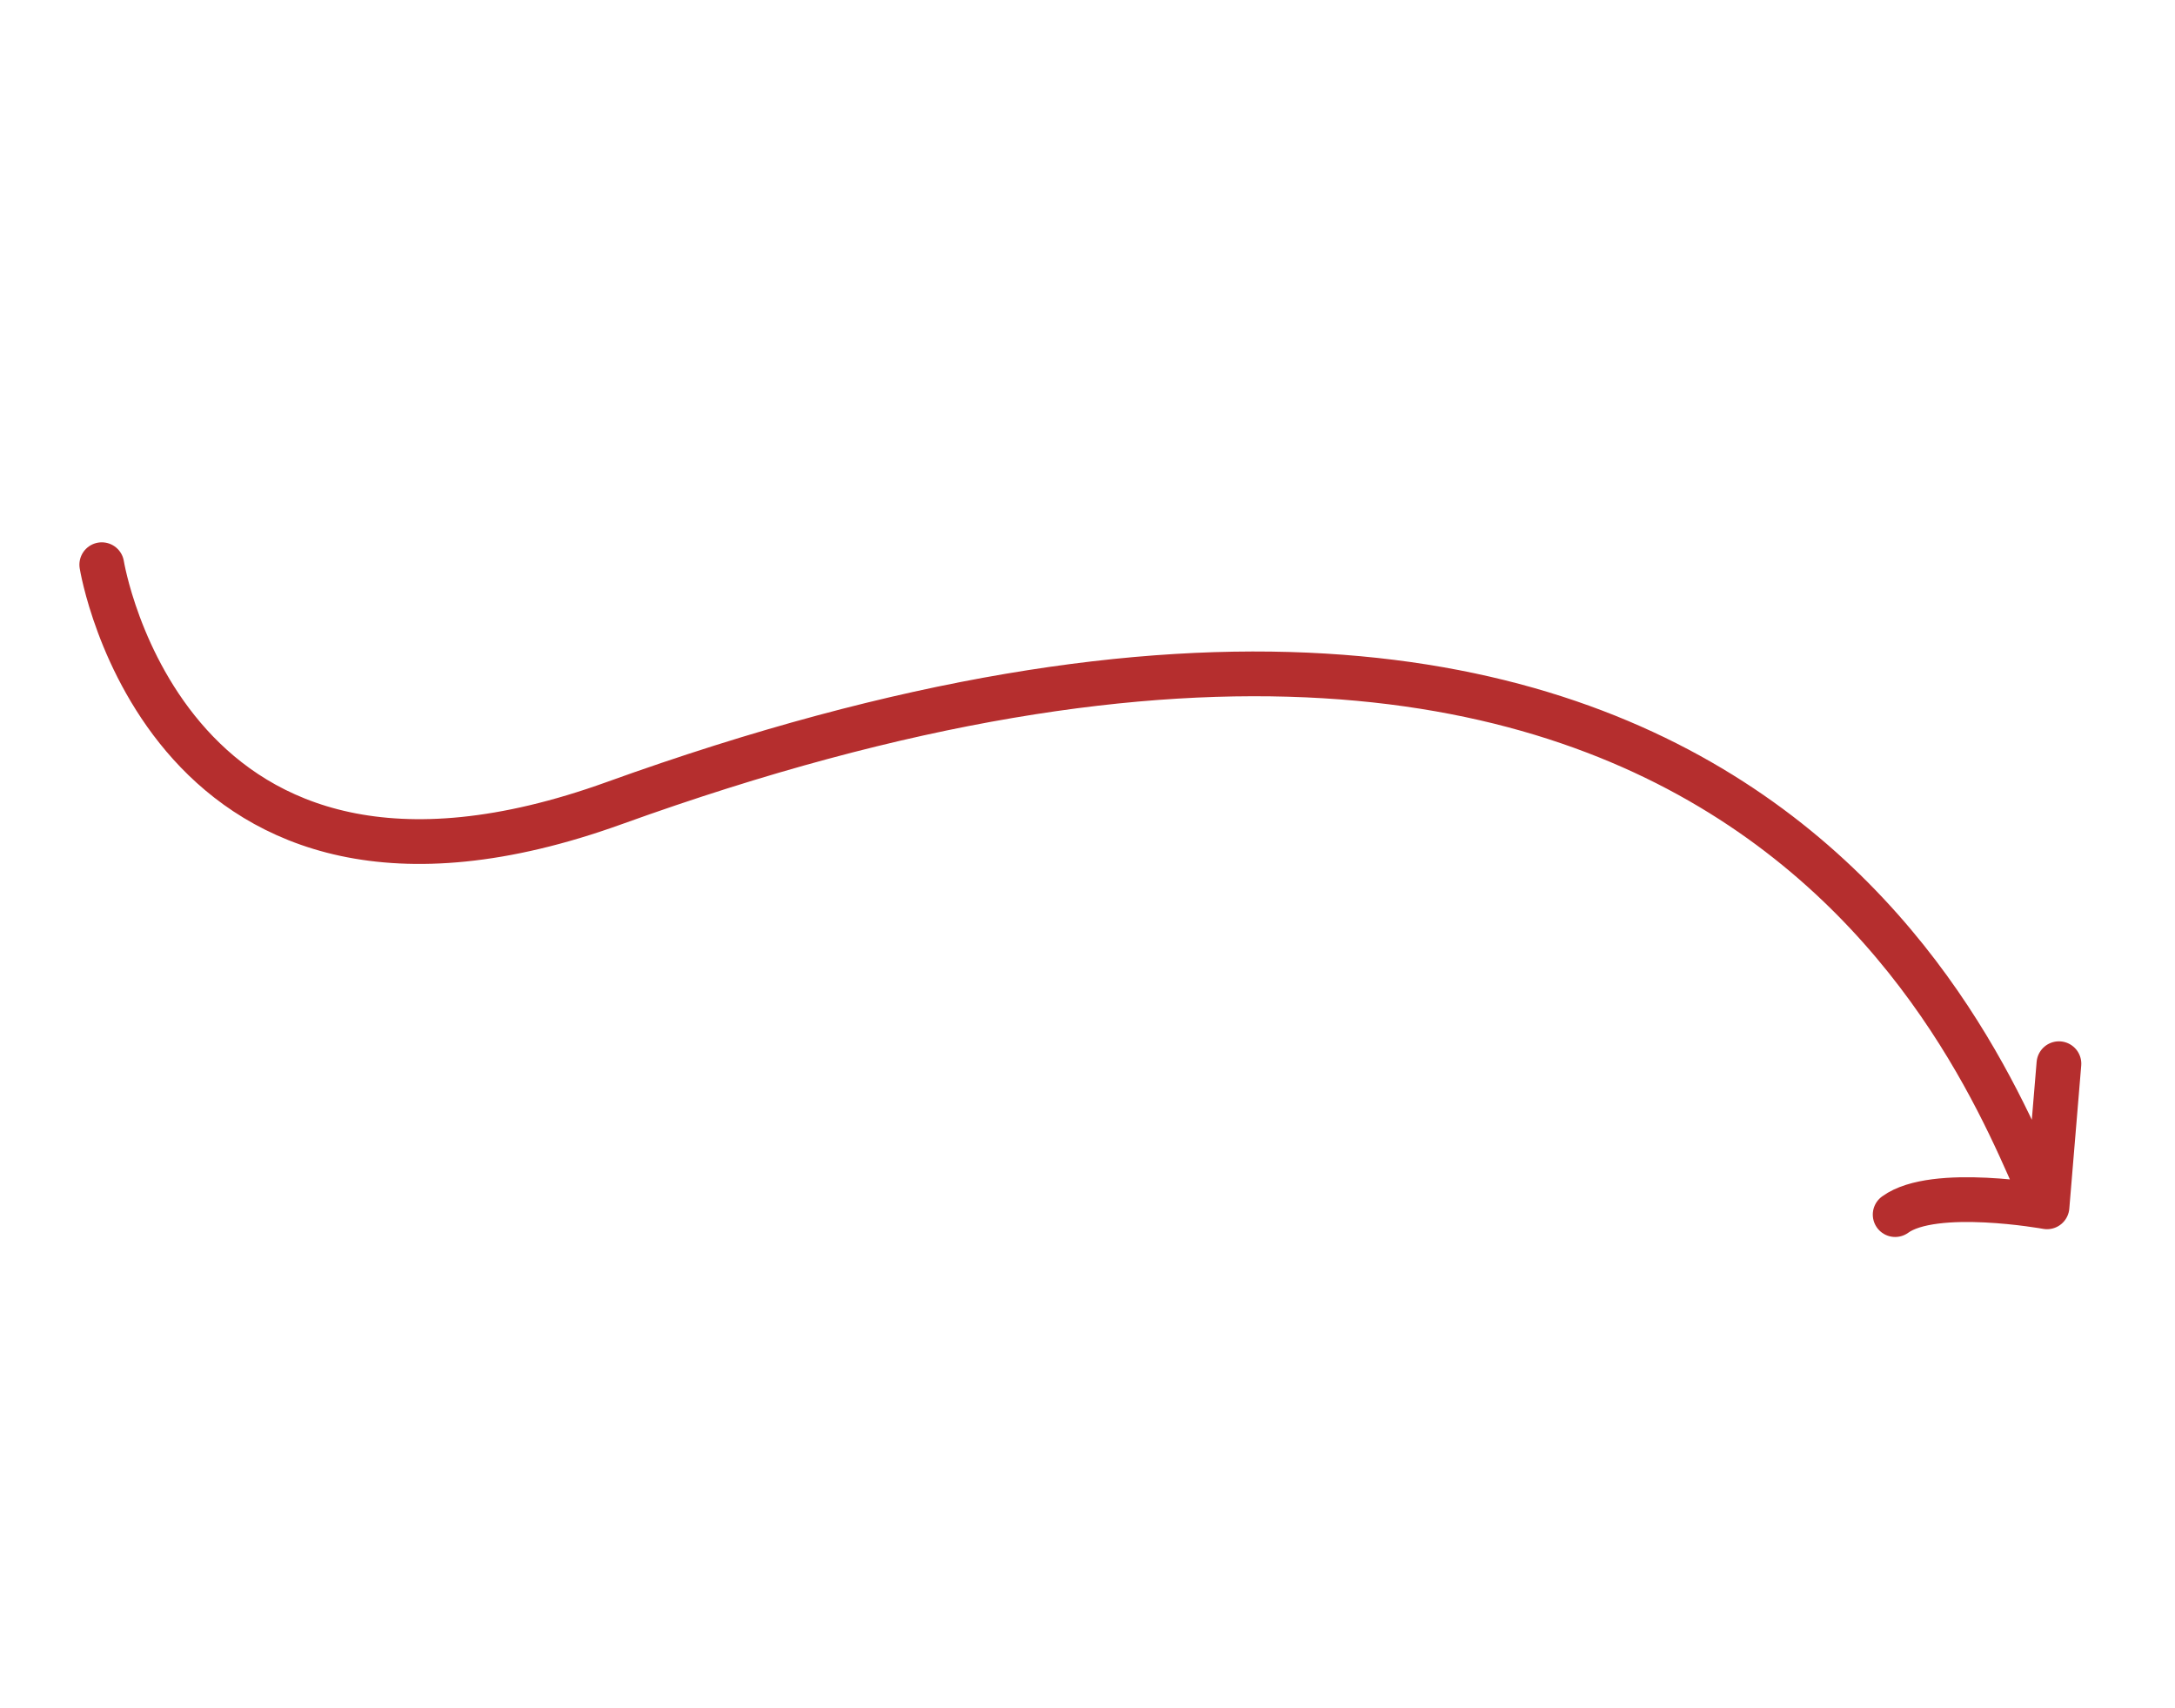 <?xml version="1.0" encoding="UTF-8"?> <svg xmlns="http://www.w3.org/2000/svg" width="243.052" height="190.834" viewBox="0 0 243.052 190.834"><path d="M0,68.328s28.583,35.116,62.922-5.572c89.523-106.007,151.55-46.992,161.206-40.98L217.285,7.261l6.842,14.515s-12.086,4.325-14.26,9.237" transform="translate(45.537 3.923) rotate(30)" fill="none" stroke="#b52e2e" stroke-linecap="round" stroke-linejoin="round" stroke-miterlimit="10" stroke-width="5"></path></svg> 